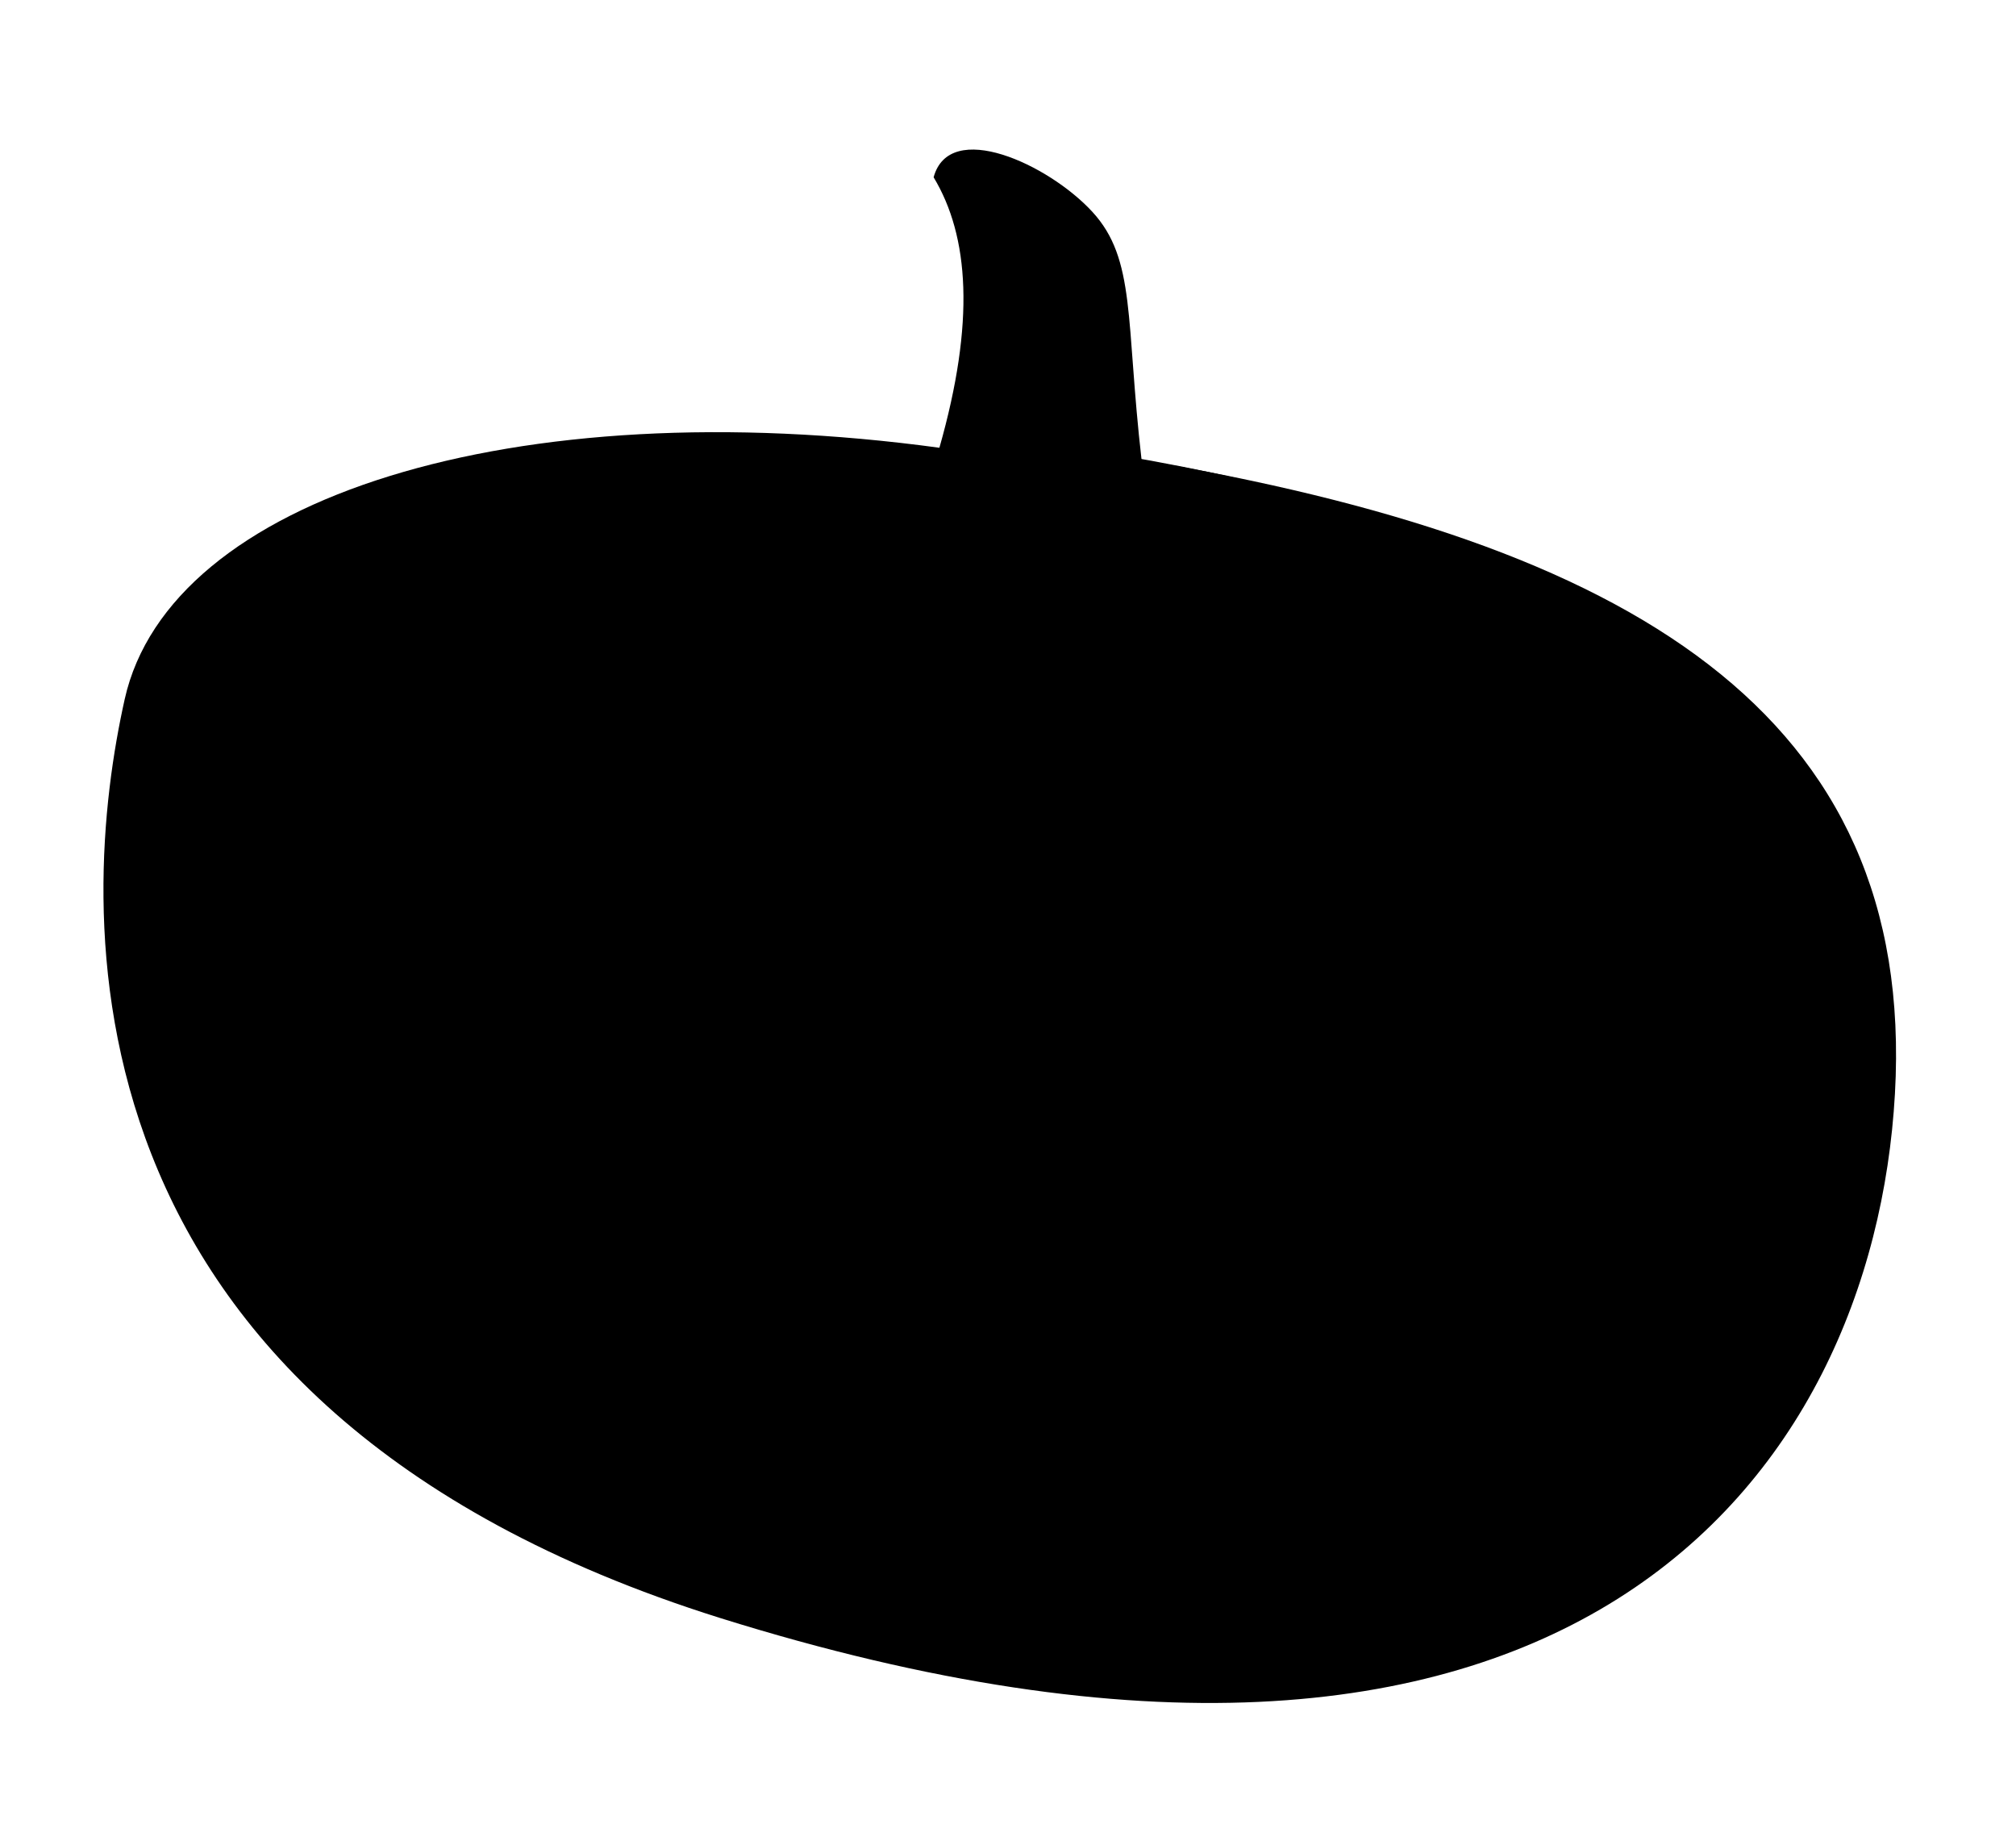 <?xml version="1.0" encoding="UTF-8"?> <svg xmlns="http://www.w3.org/2000/svg" width="259" height="237" viewBox="0 0 259 237" fill="none"> <path d="M146.662 59.086C209.073 69.633 246.22 91.491 243.446 140.542C240.672 189.594 201.581 242.011 92.493 207.866C5.524 180.567 10.224 115.764 16.023 89.819C21.822 63.873 66.098 50.104 120.687 57.525C125.29 41.357 124.511 30.363 119.945 22.777C121.986 15.244 134.685 21.081 140.325 27.201C145.965 33.322 144.595 41.176 146.662 59.086Z" fill="#040D17" style="fill:#040D17;fill:color(display-p3 0.016 0.051 0.09);fill-opacity:1;"></path> <path d="M221.213 89.275C214.625 80.711 188.931 66.091 143.721 58.457C143.796 46.608 142.326 33.897 139.529 29.992C136.732 26.087 128.503 20.277 123.389 21.232C133.338 25.678 139.061 33.303 139.328 58.597C129.089 60.9 103.074 51.648 69.15 59.652C93.06 58.516 106.675 58.157 118.692 64.85C99.719 78.002 101.354 96.759 101.354 96.759C101.354 96.759 120.13 62.289 141.103 64.935C162.076 67.581 151.417 108.258 151.417 108.258C151.417 108.258 167.562 85.555 160.425 70.87C174.433 64.202 214.238 82.872 221.213 89.275Z" fill="#0A2237" style="fill:#0A2237;fill:color(display-p3 0.039 0.133 0.216);fill-opacity:1;"></path> <path d="M50.326 72.094C39.785 77.04 22.155 107.119 33.328 149.426C8.386 104.388 31.216 75.144 50.326 72.094Z" fill="#0A2237" style="fill:#0A2237;fill:color(display-p3 0.039 0.133 0.216);fill-opacity:1;"></path> </svg> 